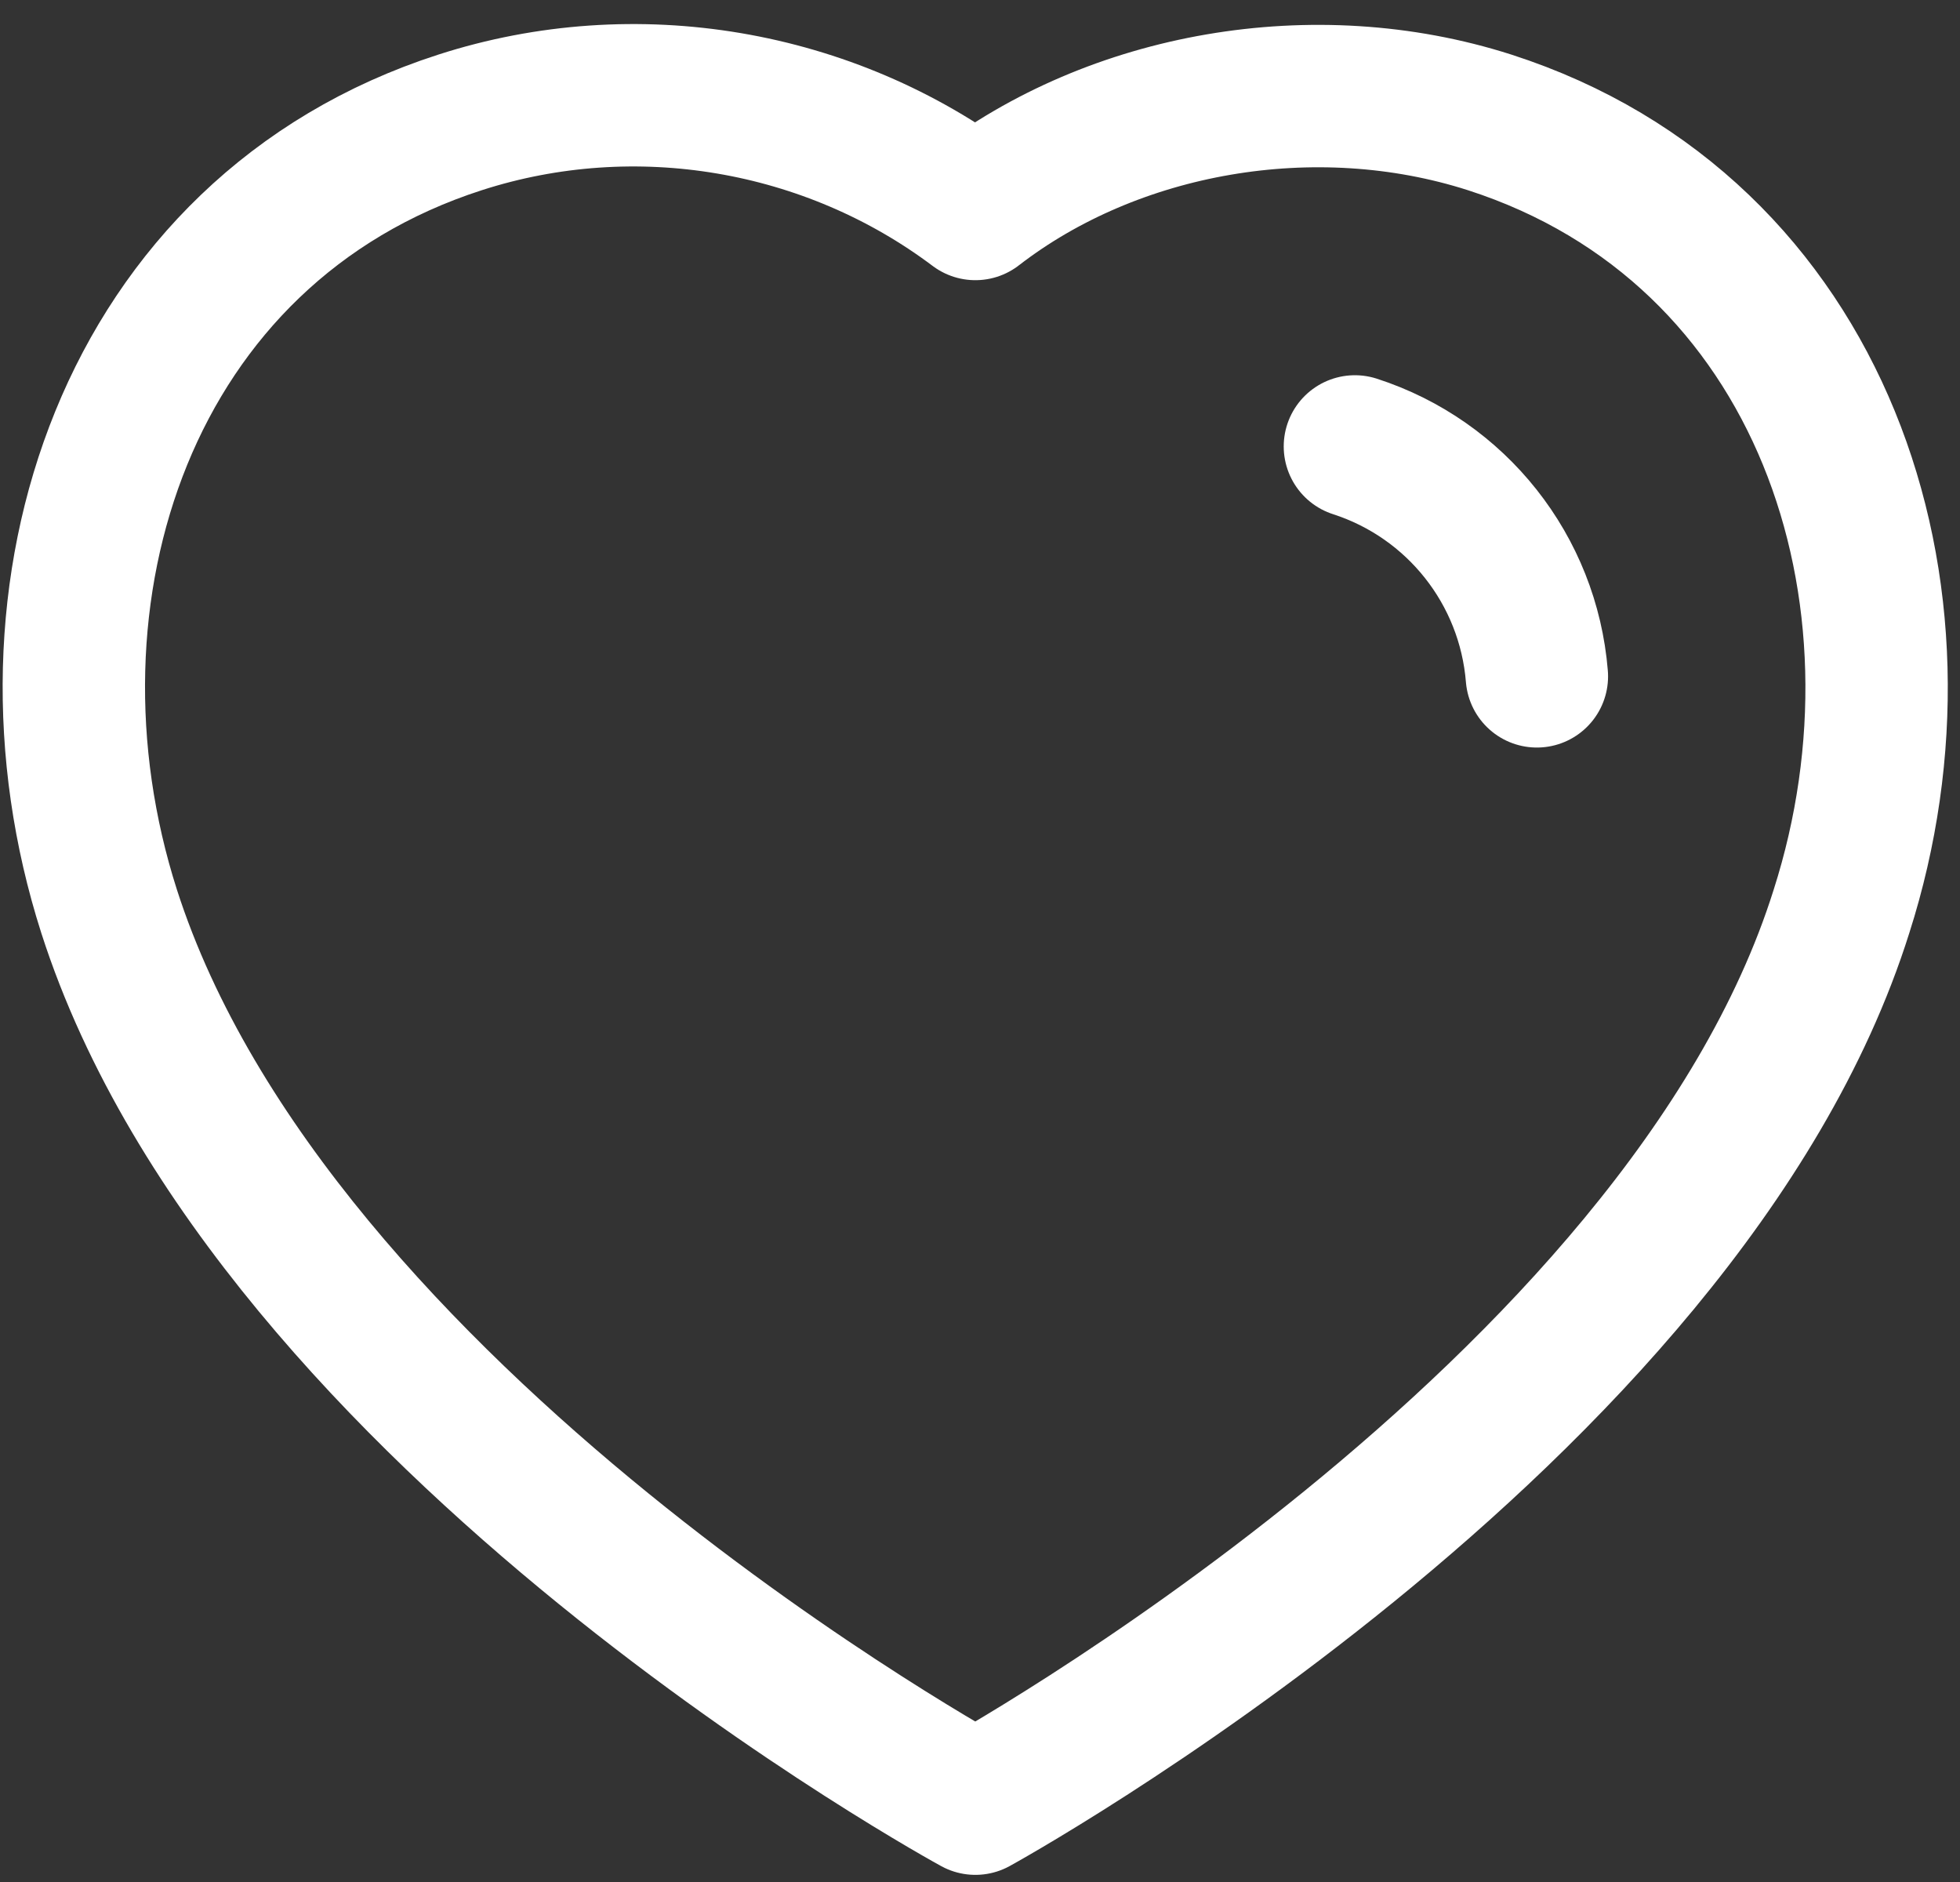 <?xml version="1.0" encoding="UTF-8"?> <svg xmlns="http://www.w3.org/2000/svg" width="25" height="24" viewBox="0 0 25 24" fill="none"><rect x="0" y="0" width="25" height="24" fill="#333333" stroke="none"/> <path fill-rule="evenodd" clip-rule="evenodd" d="M1.392 11.623C0.093 7.568 1.611 2.933 5.868 1.561C8.107 0.839 10.579 1.265 12.441 2.665C14.202 1.304 16.764 0.844 19.001 1.561C23.258 2.933 24.786 7.568 23.488 11.623C21.467 18.05 12.441 23.001 12.441 23.001C12.441 23.001 3.481 18.125 1.392 11.623Z" stroke="white" stroke-width="1.816" stroke-linecap="round" stroke-linejoin="round"></path> <path d="M17.282 5.693C18.578 6.112 19.493 7.268 19.603 8.625" stroke="white" stroke-width="1.816" stroke-linecap="round" stroke-linejoin="round"></path> </svg> 